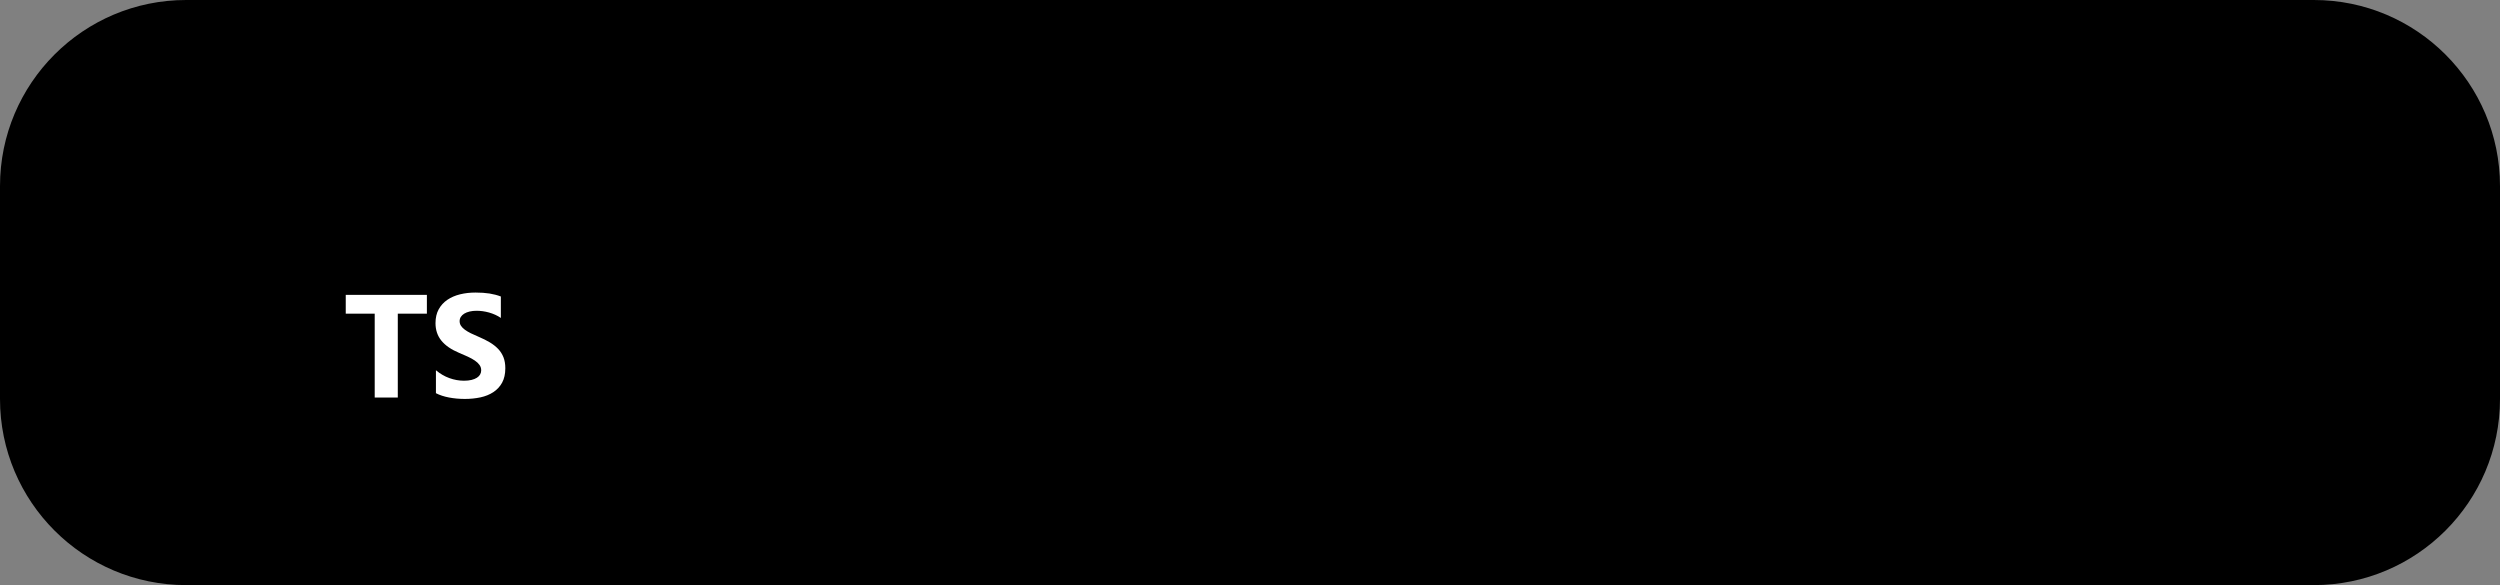 <svg width="94" height="22" viewBox="0 0 94 22" fill="none" xmlns="http://www.w3.org/2000/svg">
<rect x="0" y="0" width="94" height="22" fill="#808080" stroke="none"/>
<path d="M0 7C0 3.134 3.134 0 7 0H87C90.866 0 94 3.134 94 7V15C94 18.866 90.866 22 87 22H7C3.134 22 0 18.866 0 15V7Z" fill="#E6EBEF" style="fill:#E6EBEF;fill:color(display-p3 0.902 0.923 0.939);fill-opacity:1;"/>
<rect x="9" y="5" width="12" height="12" rx="2" fill="#3178C6" style="fill:#3178C6;fill:color(display-p3 0.192 0.471 0.776);fill-opacity:1;"/>
<path fill-rule="evenodd" clip-rule="evenodd" d="M16.391 13.921V14.784C16.53 14.856 16.694 14.91 16.883 14.946C17.073 14.982 17.272 15 17.482 15C17.687 15 17.881 14.98 18.065 14.941C18.249 14.901 18.41 14.836 18.549 14.745C18.688 14.654 18.798 14.536 18.879 14.389C18.959 14.242 19 14.061 19 13.846C19 13.689 18.977 13.552 18.931 13.434C18.884 13.316 18.818 13.212 18.731 13.12C18.643 13.028 18.539 12.946 18.417 12.873C18.295 12.8 18.158 12.732 18.005 12.667C17.893 12.62 17.792 12.575 17.703 12.531C17.615 12.487 17.539 12.442 17.477 12.396C17.415 12.35 17.366 12.301 17.333 12.25C17.299 12.199 17.282 12.141 17.282 12.076C17.282 12.017 17.297 11.963 17.327 11.916C17.358 11.868 17.4 11.827 17.455 11.793C17.511 11.759 17.578 11.732 17.658 11.713C17.738 11.694 17.827 11.685 17.925 11.685C17.996 11.685 18.071 11.691 18.15 11.701C18.23 11.712 18.309 11.729 18.389 11.751C18.469 11.774 18.547 11.802 18.622 11.836C18.698 11.87 18.768 11.91 18.832 11.955V11.148C18.702 11.098 18.56 11.061 18.406 11.036C18.253 11.012 18.076 11 17.877 11C17.674 11 17.482 11.022 17.301 11.066C17.119 11.11 16.96 11.179 16.822 11.272C16.684 11.366 16.575 11.485 16.495 11.63C16.415 11.775 16.375 11.948 16.375 12.149C16.375 12.406 16.448 12.626 16.595 12.807C16.742 12.989 16.965 13.143 17.263 13.268C17.381 13.317 17.49 13.365 17.591 13.411C17.693 13.458 17.78 13.507 17.854 13.557C17.928 13.607 17.986 13.662 18.029 13.722C18.072 13.781 18.093 13.848 18.093 13.924C18.093 13.98 18.08 14.031 18.053 14.079C18.026 14.127 17.986 14.168 17.932 14.203C17.877 14.238 17.81 14.265 17.729 14.285C17.648 14.305 17.553 14.315 17.445 14.315C17.26 14.315 17.077 14.282 16.895 14.216C16.714 14.151 16.546 14.052 16.391 13.921ZM14.957 11.794H16.051V11.086H13V11.794H14.089V14.948H14.957V11.794Z" fill="white" style="fill:white;fill-opacity:1;"/>
<path d="M30.573 15V8.458H28.236V7.126H34.494V8.458H32.163V15H30.573ZM33.983 9.296H35.589L36.954 13.346L38.286 9.296H39.849L37.834 14.785L37.475 15.779C37.342 16.112 37.215 16.366 37.093 16.541C36.975 16.717 36.837 16.858 36.68 16.966C36.526 17.077 36.334 17.163 36.105 17.224C35.879 17.285 35.623 17.315 35.337 17.315C35.047 17.315 34.762 17.285 34.483 17.224L34.349 16.042C34.585 16.088 34.798 16.112 34.988 16.112C35.339 16.112 35.598 16.008 35.767 15.8C35.935 15.596 36.064 15.335 36.153 15.016L33.983 9.296ZM40.778 9.296H42.185V10.134C42.368 9.847 42.615 9.615 42.926 9.436C43.238 9.257 43.583 9.167 43.963 9.167C44.625 9.167 45.188 9.427 45.649 9.946C46.111 10.465 46.342 11.188 46.342 12.116C46.342 13.068 46.109 13.809 45.644 14.339C45.178 14.866 44.615 15.129 43.952 15.129C43.637 15.129 43.351 15.066 43.093 14.941C42.839 14.816 42.57 14.601 42.287 14.296V17.17H40.778V9.296ZM42.271 12.051C42.271 12.692 42.398 13.167 42.652 13.475C42.907 13.779 43.216 13.931 43.581 13.931C43.932 13.931 44.224 13.791 44.457 13.512C44.69 13.229 44.806 12.767 44.806 12.127C44.806 11.528 44.686 11.085 44.446 10.794C44.206 10.504 43.909 10.359 43.555 10.359C43.186 10.359 42.88 10.503 42.636 10.789C42.393 11.072 42.271 11.493 42.271 12.051ZM50.849 13.185L52.352 13.437C52.159 13.988 51.853 14.409 51.434 14.699C51.019 14.986 50.498 15.129 49.871 15.129C48.879 15.129 48.145 14.805 47.669 14.157C47.293 13.637 47.105 12.982 47.105 12.191C47.105 11.246 47.352 10.506 47.846 9.973C48.34 9.436 48.965 9.167 49.721 9.167C50.569 9.167 51.239 9.448 51.73 10.01C52.22 10.569 52.455 11.426 52.433 12.583H48.652C48.663 13.031 48.784 13.38 49.017 13.63C49.25 13.877 49.54 14.001 49.887 14.001C50.123 14.001 50.322 13.937 50.483 13.808C50.645 13.679 50.766 13.471 50.849 13.185ZM50.935 11.659C50.924 11.222 50.811 10.891 50.596 10.665C50.381 10.436 50.12 10.322 49.812 10.322C49.483 10.322 49.21 10.442 48.996 10.682C48.781 10.921 48.675 11.247 48.679 11.659H50.935ZM53.276 12.438L54.823 12.288C54.916 12.807 55.104 13.188 55.387 13.432C55.674 13.675 56.059 13.797 56.542 13.797C57.054 13.797 57.439 13.69 57.697 13.475C57.958 13.256 58.089 13.002 58.089 12.712C58.089 12.526 58.033 12.368 57.922 12.239C57.815 12.107 57.625 11.992 57.353 11.896C57.167 11.831 56.742 11.716 56.08 11.552C55.228 11.341 54.63 11.081 54.286 10.773C53.803 10.34 53.561 9.812 53.561 9.188C53.561 8.787 53.674 8.413 53.899 8.066C54.129 7.715 54.456 7.448 54.882 7.266C55.312 7.083 55.829 6.992 56.435 6.992C57.423 6.992 58.166 7.208 58.664 7.642C59.165 8.075 59.428 8.653 59.453 9.376L57.863 9.446C57.795 9.042 57.648 8.752 57.423 8.576C57.201 8.397 56.866 8.308 56.419 8.308C55.956 8.308 55.595 8.403 55.334 8.592C55.165 8.714 55.081 8.877 55.081 9.081C55.081 9.267 55.16 9.427 55.317 9.559C55.518 9.727 56.005 9.903 56.778 10.085C57.552 10.268 58.123 10.458 58.492 10.655C58.864 10.848 59.154 11.115 59.362 11.455C59.573 11.792 59.679 12.209 59.679 12.707C59.679 13.158 59.553 13.58 59.303 13.974C59.052 14.368 58.698 14.662 58.239 14.855C57.781 15.045 57.21 15.14 56.526 15.14C55.53 15.14 54.766 14.911 54.232 14.452C53.699 13.99 53.38 13.319 53.276 12.438ZM65.979 10.982L64.491 11.251C64.441 10.954 64.326 10.73 64.147 10.58C63.972 10.429 63.743 10.354 63.46 10.354C63.084 10.354 62.783 10.485 62.558 10.746C62.336 11.004 62.225 11.437 62.225 12.046C62.225 12.723 62.337 13.201 62.563 13.48C62.792 13.759 63.098 13.899 63.481 13.899C63.768 13.899 64.002 13.818 64.185 13.657C64.368 13.492 64.497 13.211 64.572 12.814L66.054 13.066C65.9 13.747 65.605 14.261 65.168 14.608C64.731 14.955 64.146 15.129 63.412 15.129C62.577 15.129 61.911 14.866 61.414 14.339C60.919 13.813 60.672 13.084 60.672 12.153C60.672 11.212 60.921 10.479 61.419 9.957C61.917 9.43 62.59 9.167 63.438 9.167C64.133 9.167 64.685 9.317 65.093 9.618C65.505 9.915 65.8 10.37 65.979 10.982ZM68.573 15H67.064V9.296H68.466V10.107C68.706 9.724 68.921 9.471 69.11 9.35C69.304 9.228 69.522 9.167 69.766 9.167C70.109 9.167 70.441 9.262 70.759 9.452L70.292 10.768C70.038 10.603 69.801 10.521 69.583 10.521C69.372 10.521 69.193 10.58 69.046 10.698C68.899 10.812 68.783 11.022 68.697 11.326C68.614 11.63 68.573 12.268 68.573 13.238V15ZM71.415 8.522V7.126H72.924V8.522H71.415ZM71.415 15V9.296H72.924V15H71.415ZM74.433 9.296H75.84V10.134C76.023 9.847 76.27 9.615 76.582 9.436C76.893 9.257 77.239 9.167 77.618 9.167C78.281 9.167 78.843 9.427 79.305 9.946C79.767 10.465 79.998 11.188 79.998 12.116C79.998 13.068 79.765 13.809 79.299 14.339C78.834 14.866 78.27 15.129 77.607 15.129C77.292 15.129 77.006 15.066 76.748 14.941C76.494 14.816 76.225 14.601 75.942 14.296V17.17H74.433V9.296ZM75.926 12.051C75.926 12.692 76.053 13.167 76.308 13.475C76.562 13.779 76.872 13.931 77.237 13.931C77.588 13.931 77.88 13.791 78.112 13.512C78.345 13.229 78.461 12.767 78.461 12.127C78.461 11.528 78.341 11.085 78.102 10.794C77.862 10.504 77.564 10.359 77.21 10.359C76.841 10.359 76.535 10.503 76.291 10.789C76.048 11.072 75.926 11.493 75.926 12.051ZM83.816 9.296V10.499H82.785V12.798C82.785 13.263 82.794 13.536 82.812 13.614C82.834 13.69 82.878 13.752 82.946 13.802C83.018 13.852 83.104 13.877 83.204 13.877C83.344 13.877 83.546 13.829 83.811 13.732L83.94 14.903C83.589 15.054 83.192 15.129 82.748 15.129C82.475 15.129 82.23 15.084 82.012 14.995C81.793 14.902 81.632 14.783 81.528 14.64C81.428 14.493 81.358 14.296 81.319 14.049C81.287 13.874 81.27 13.519 81.27 12.986V10.499H80.578V9.296H81.27V8.163L82.785 7.282V9.296H83.816Z" fill="#282F34" style="fill:#282F34;fill:color(display-p3 0.159 0.184 0.203);fill-opacity:1;"/>
</svg>

